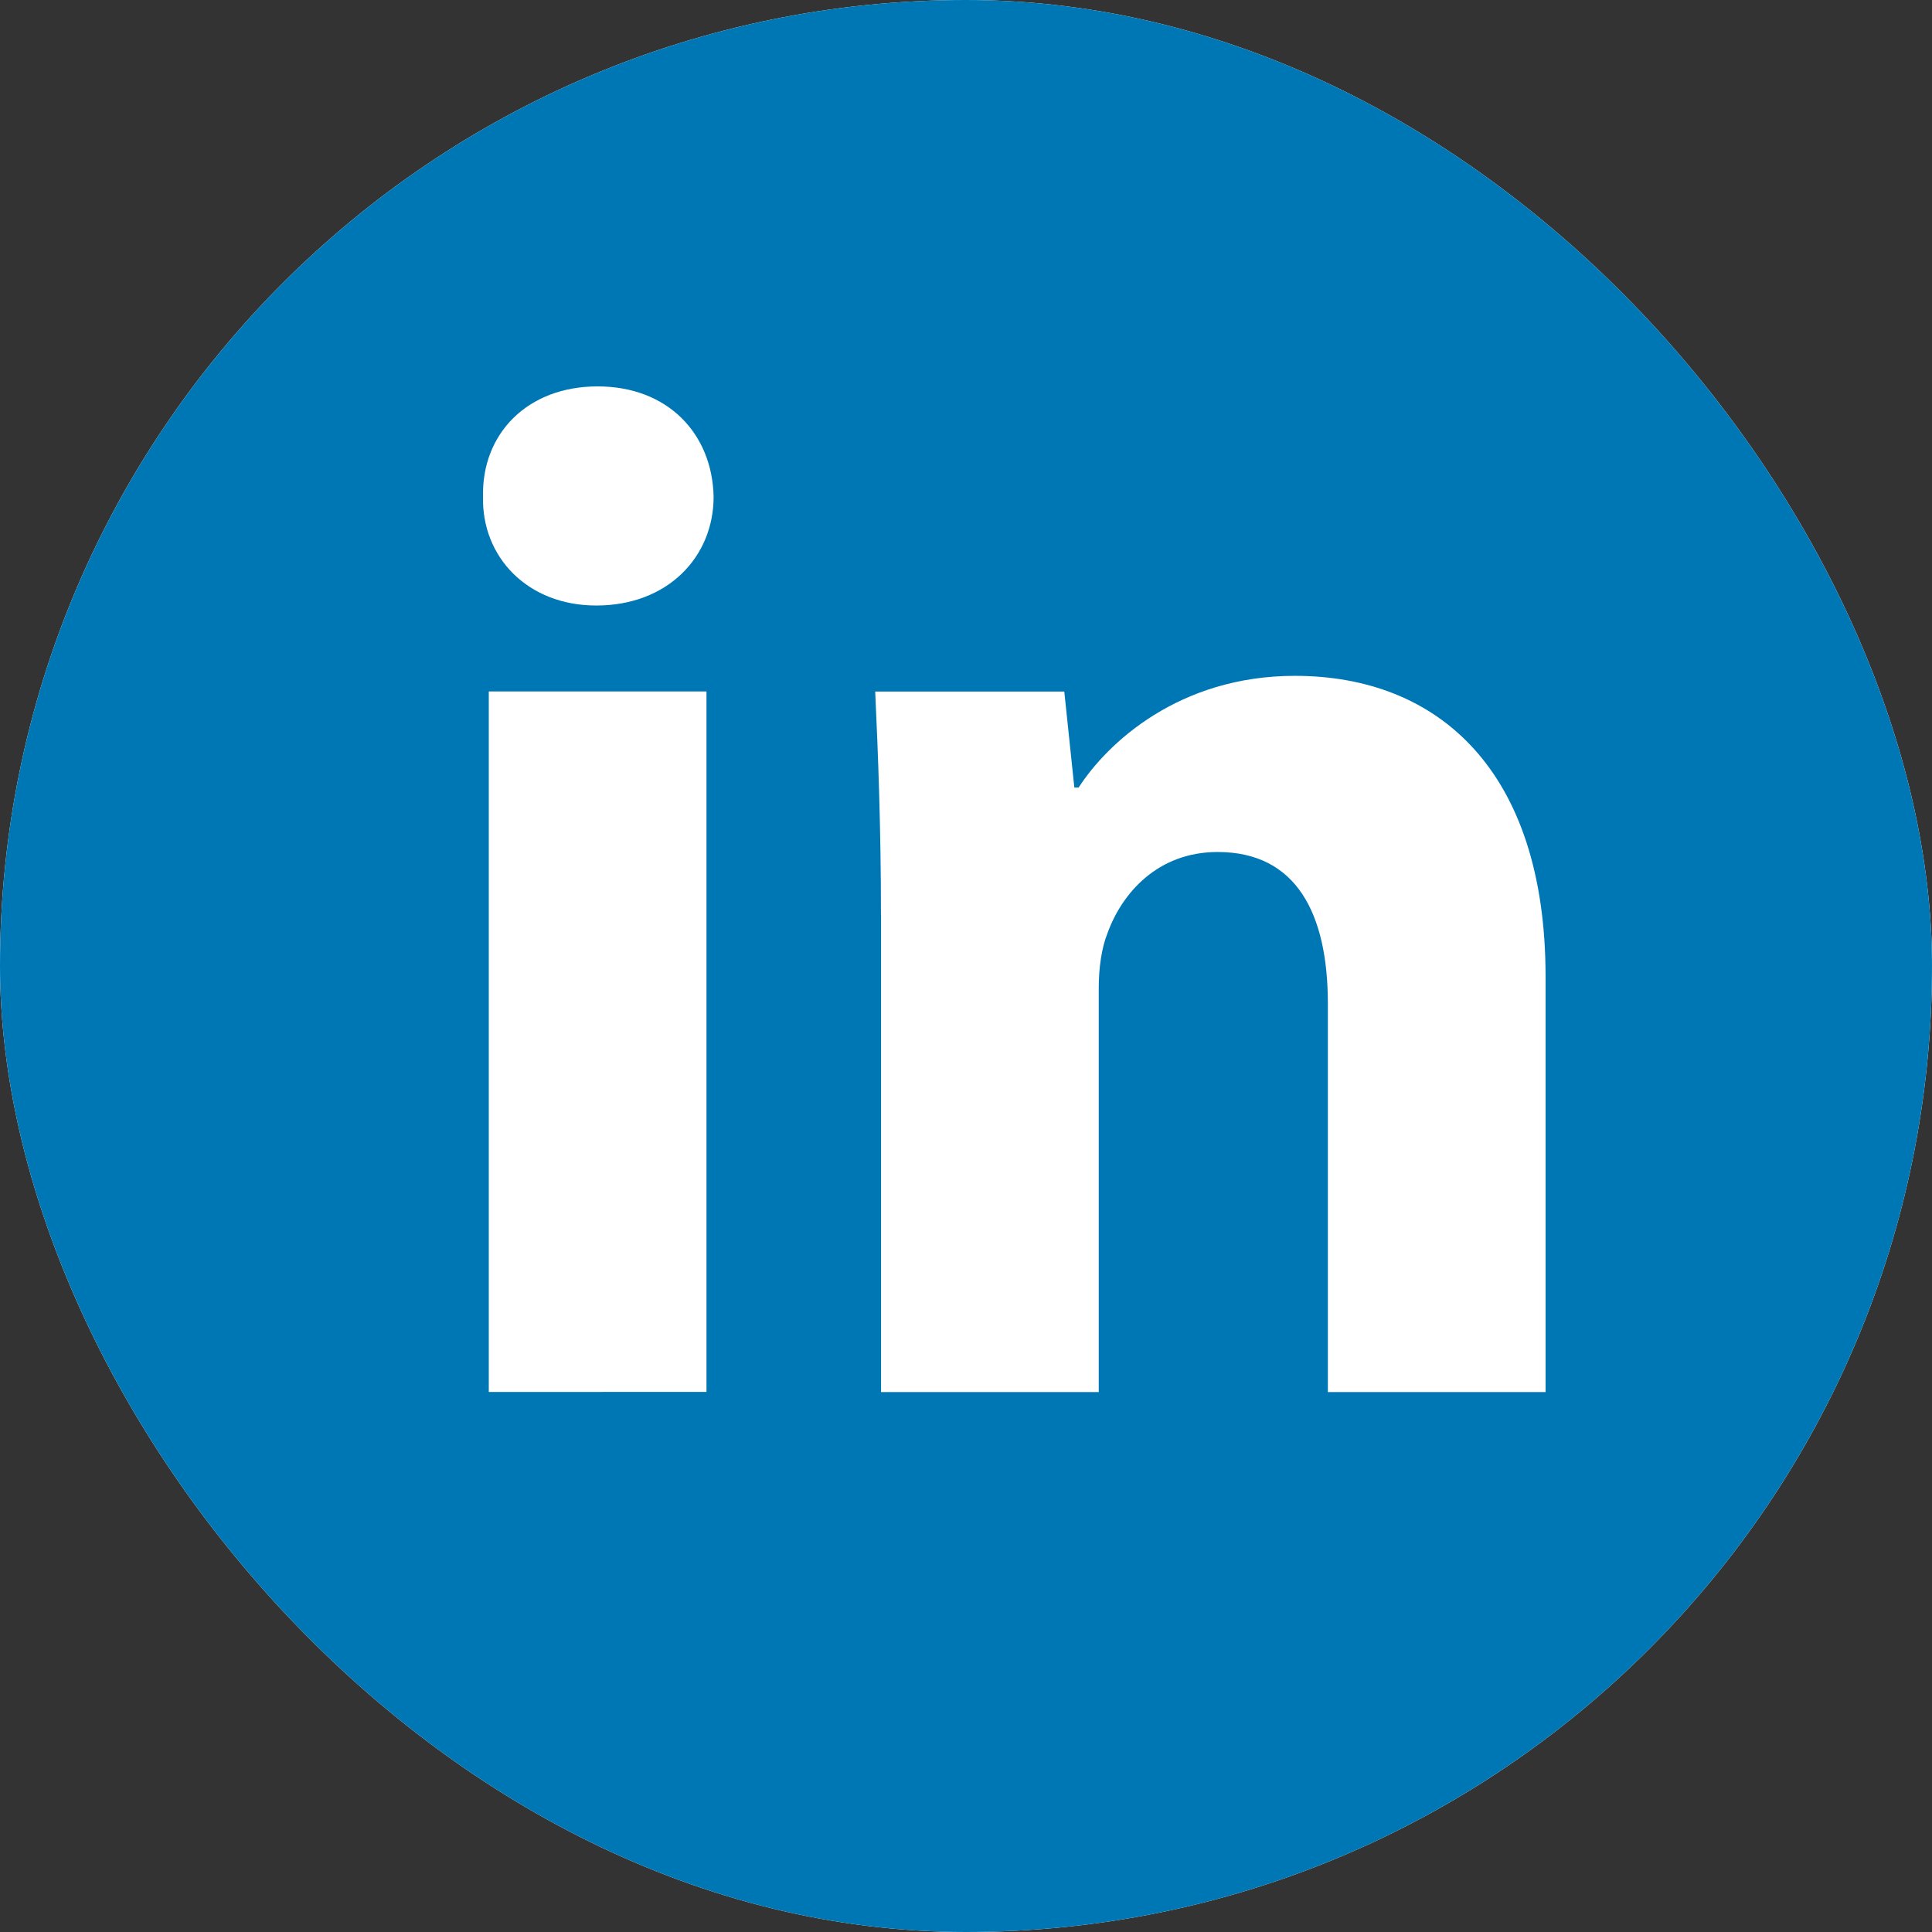 <svg width="200" height="200" viewBox="0 0 200 200" fill="none" xmlns="http://www.w3.org/2000/svg">
<rect x="0" y="0" width="200" height="200" fill="#333333" stroke="none"/>
<g clip-path="url(#clip0_464_40)">
<rect width="200" height="200" rx="100" fill="white"/>
<path d="M100 200C155.228 200 200 155.228 200 100C200 44.772 155.228 0 100 0C44.772 0 0 44.772 0 100C0 155.228 44.772 200 100 200Z" fill="#0077B5"/>
<path fill-rule="evenodd" clip-rule="evenodd" d="M73.873 51.419C73.873 57.645 69.133 62.683 61.721 62.683C54.597 62.683 49.856 57.645 50.003 51.419C49.856 44.892 54.596 40 61.863 40C69.133 40 73.731 44.892 73.873 51.419ZM50.599 144.096V71.581H73.135V144.091L50.599 144.096Z" fill="white"/>
<path fill-rule="evenodd" clip-rule="evenodd" d="M91.197 94.723C91.197 85.678 90.898 77.967 90.6 71.591H110.175L111.216 81.525H111.661C114.627 76.927 122.039 69.963 134.05 69.963C148.876 69.963 159.997 79.751 159.997 101.095V144.105H137.461V103.919C137.461 94.572 134.202 88.199 126.046 88.199C119.816 88.199 116.112 92.499 114.631 96.648C114.035 98.134 113.742 100.206 113.742 102.287V144.105H91.206V94.723H91.197Z" fill="white"/>
</g>
<defs>
<clipPath id="clip0_464_40">
<rect width="200" height="200" rx="100" fill="white"/>
</clipPath>
</defs>
</svg>
